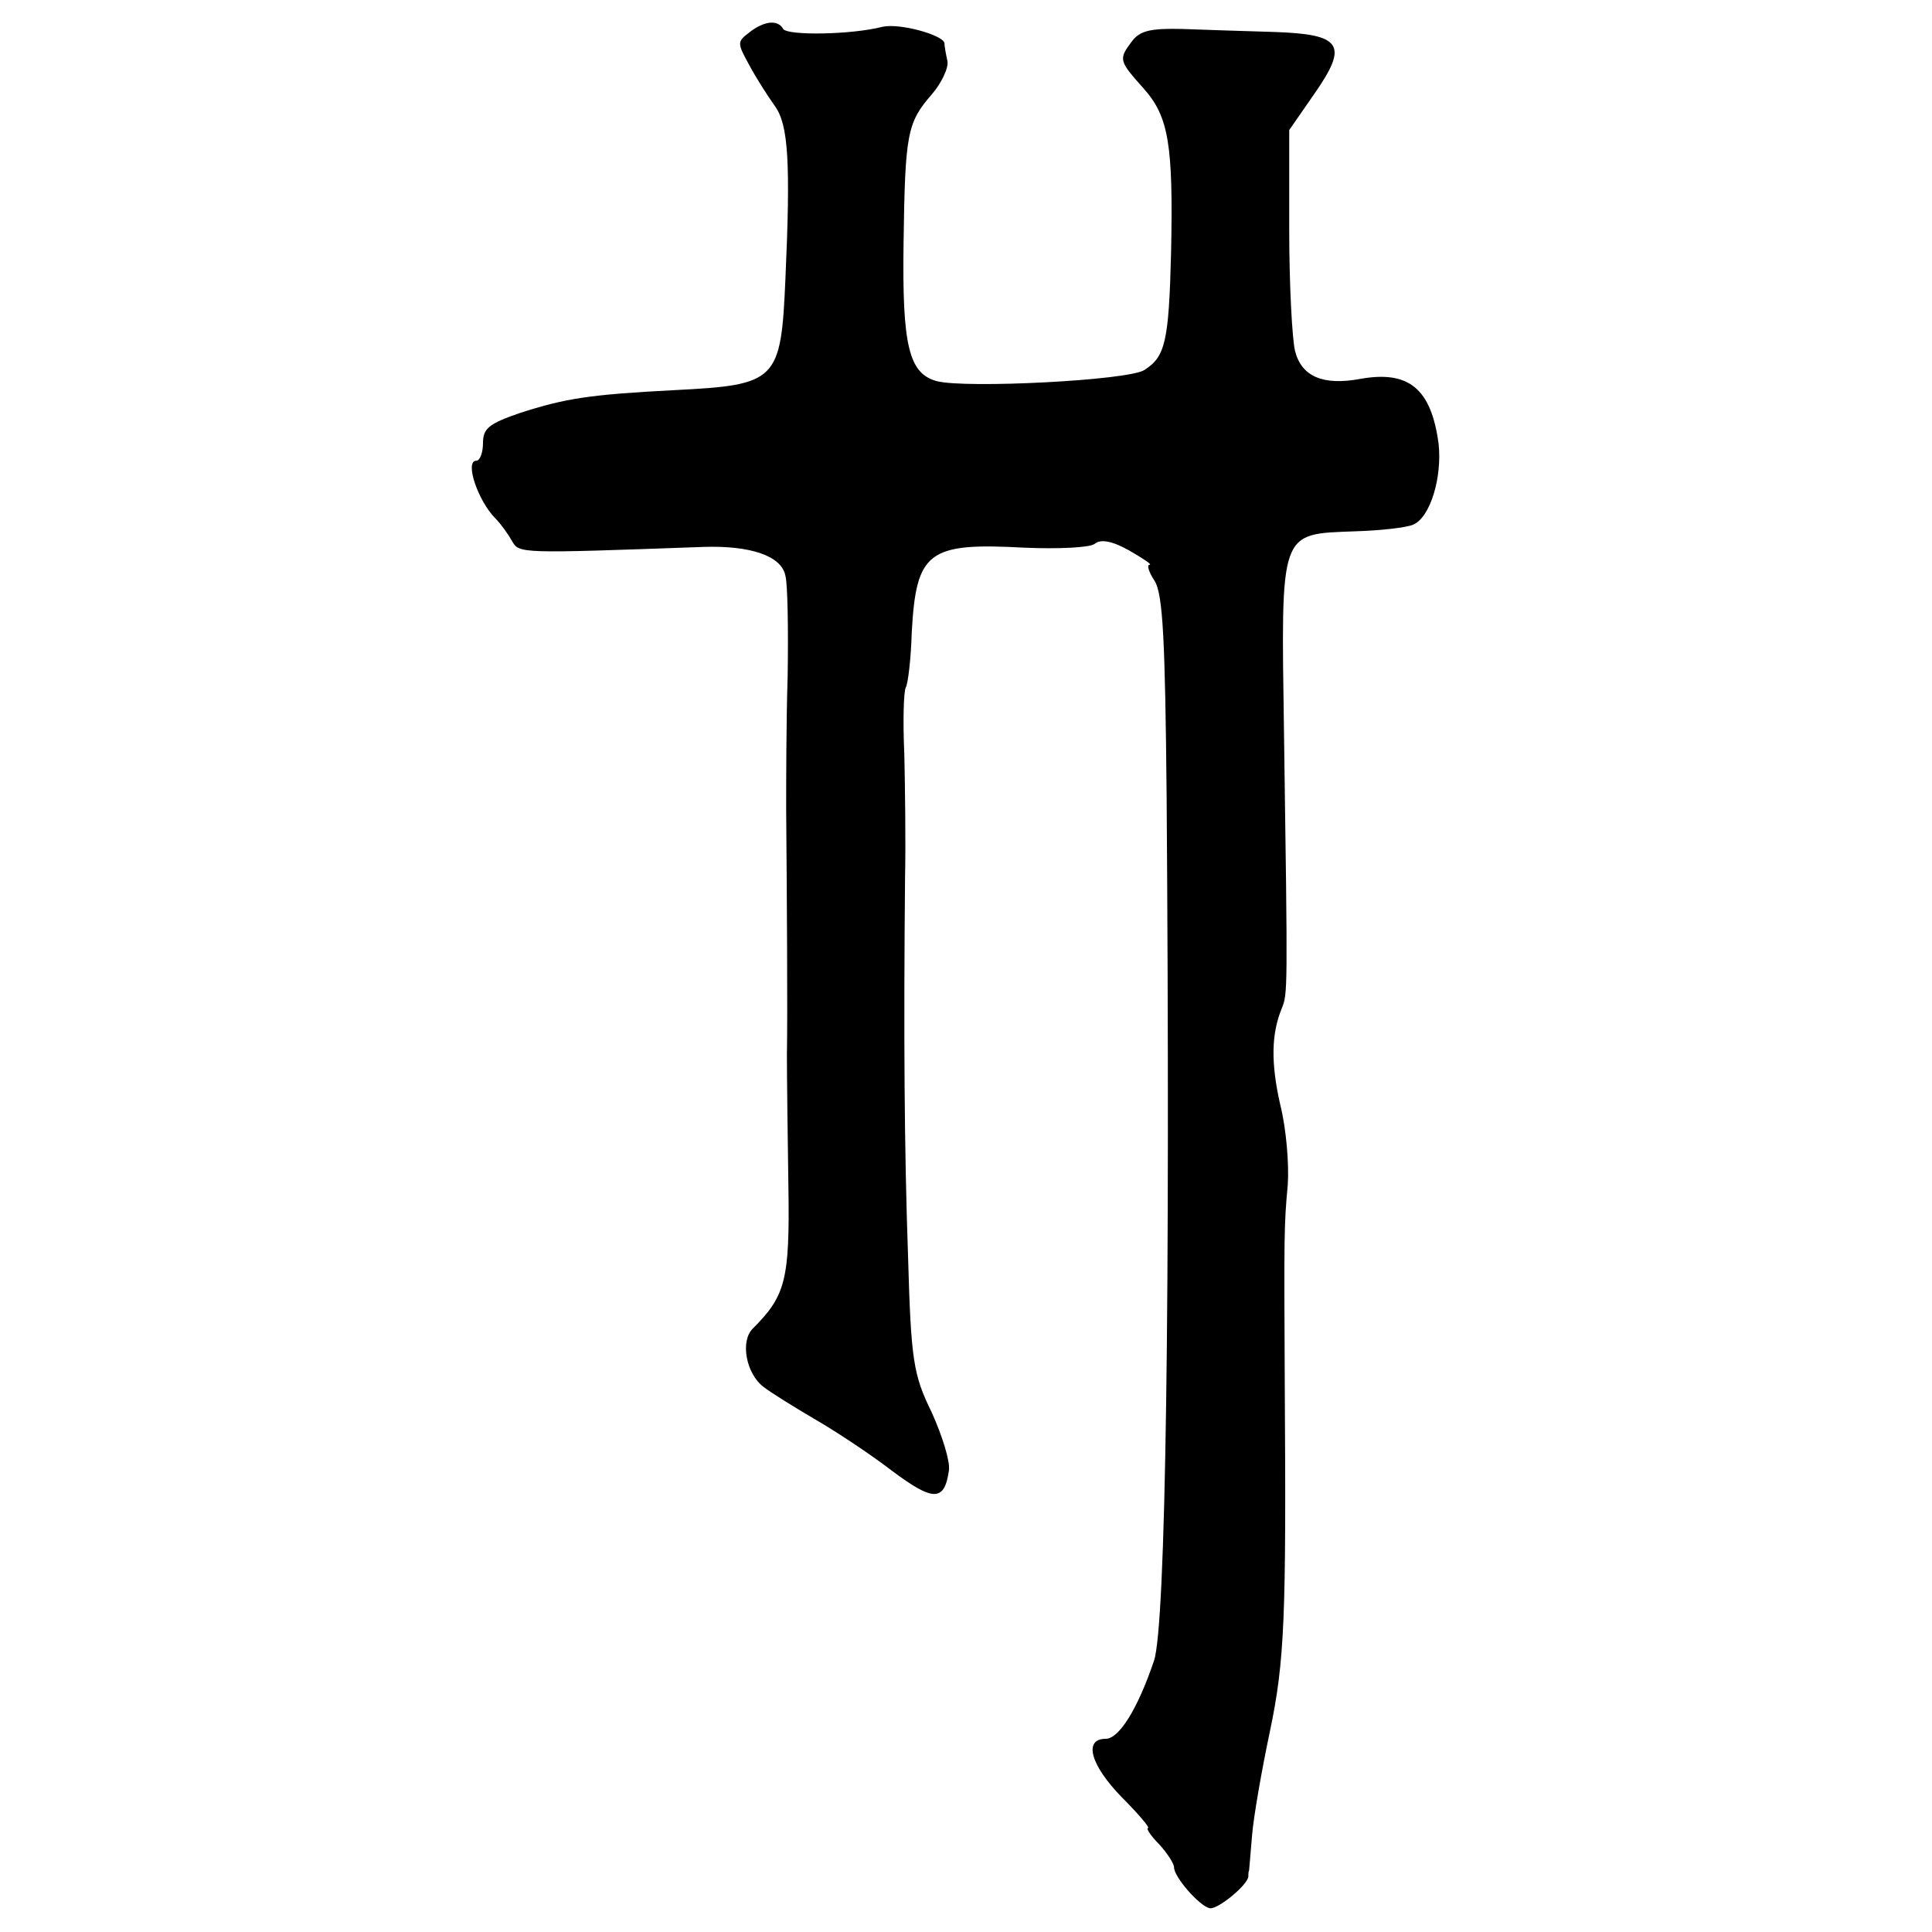 <?xml version="1.0" standalone="no"?>
<!DOCTYPE svg PUBLIC "-//W3C//DTD SVG 20010904//EN"
 "http://www.w3.org/TR/2001/REC-SVG-20010904/DTD/svg10.dtd">
<svg version="1.0" xmlns="http://www.w3.org/2000/svg"
 width="260pt" height="260pt" viewBox="0 0 260 260"
 preserveAspectRatio="xMidYMid meet">
<g transform="translate(0,260) scale(0.1,-0.1)"
fill="#000000" stroke="none">
<path d="M1008 2556 c-16 -12 -16 -14 0 -43 9 -17 25 -42 35 -56 18 -25 21
-76 14 -232 -6 -138 -11 -143 -149 -150 -115 -6 -147 -11 -209 -31 -40 -14
-49 -20 -49 -40 0 -13 -4 -24 -9 -24 -16 0 2 -54 26 -78 7 -7 17 -21 22 -30
10 -17 8 -17 258 -8 63 2 105 -12 110 -39 3 -11 4 -72 3 -135 -2 -63 -2 -144
-2 -180 1 -117 2 -274 1 -330 0 -30 1 -110 2 -177 2 -126 -4 -147 -48 -191
-17 -17 -9 -60 14 -78 10 -8 41 -27 68 -43 28 -16 75 -47 105 -70 56 -42 71
-42 77 0 2 12 -9 47 -23 78 -25 51 -28 70 -32 211 -5 143 -6 297 -4 510 1 47
0 121 -1 165 -2 44 -1 84 2 90 3 5 7 39 8 74 6 109 22 121 151 114 46 -2 88 0
95 5 8 7 24 4 47 -9 19 -11 31 -19 27 -19 -4 0 -1 -10 7 -22 11 -18 14 -79 16
-288 5 -676 -1 -1118 -17 -1165 -22 -65 -47 -105 -65 -105 -30 0 -21 -35 22
-79 22 -22 38 -41 35 -41 -3 0 3 -10 15 -22 11 -12 20 -26 20 -31 0 -13 34
-52 48 -55 11 -2 52 32 52 43 0 3 0 6 1 8 0 1 2 22 4 47 2 25 13 88 24 140 20
95 22 154 20 465 -1 206 -1 216 4 270 2 28 -2 76 -10 108 -13 57 -12 96 2 130
8 20 8 20 3 369 -4 277 -7 269 96 273 34 1 69 5 78 9 23 10 39 64 34 109 -10
74 -40 99 -106 87 -49 -9 -78 3 -87 37 -4 15 -8 89 -8 163 l0 135 34 49 c46
66 37 80 -55 83 -38 1 -93 3 -123 4 -42 1 -57 -2 -68 -17 -18 -24 -17 -26 16
-63 34 -38 40 -76 37 -221 -3 -121 -8 -140 -36 -158 -22 -14 -240 -25 -279
-15 -38 10 -47 48 -45 186 2 148 5 162 38 200 13 15 23 36 21 45 -2 9 -4 20
-4 24 -2 11 -60 27 -83 22 -43 -11 -128 -12 -134 -3 -7 13 -26 11 -46 -5z"/>
</g>
</svg>
